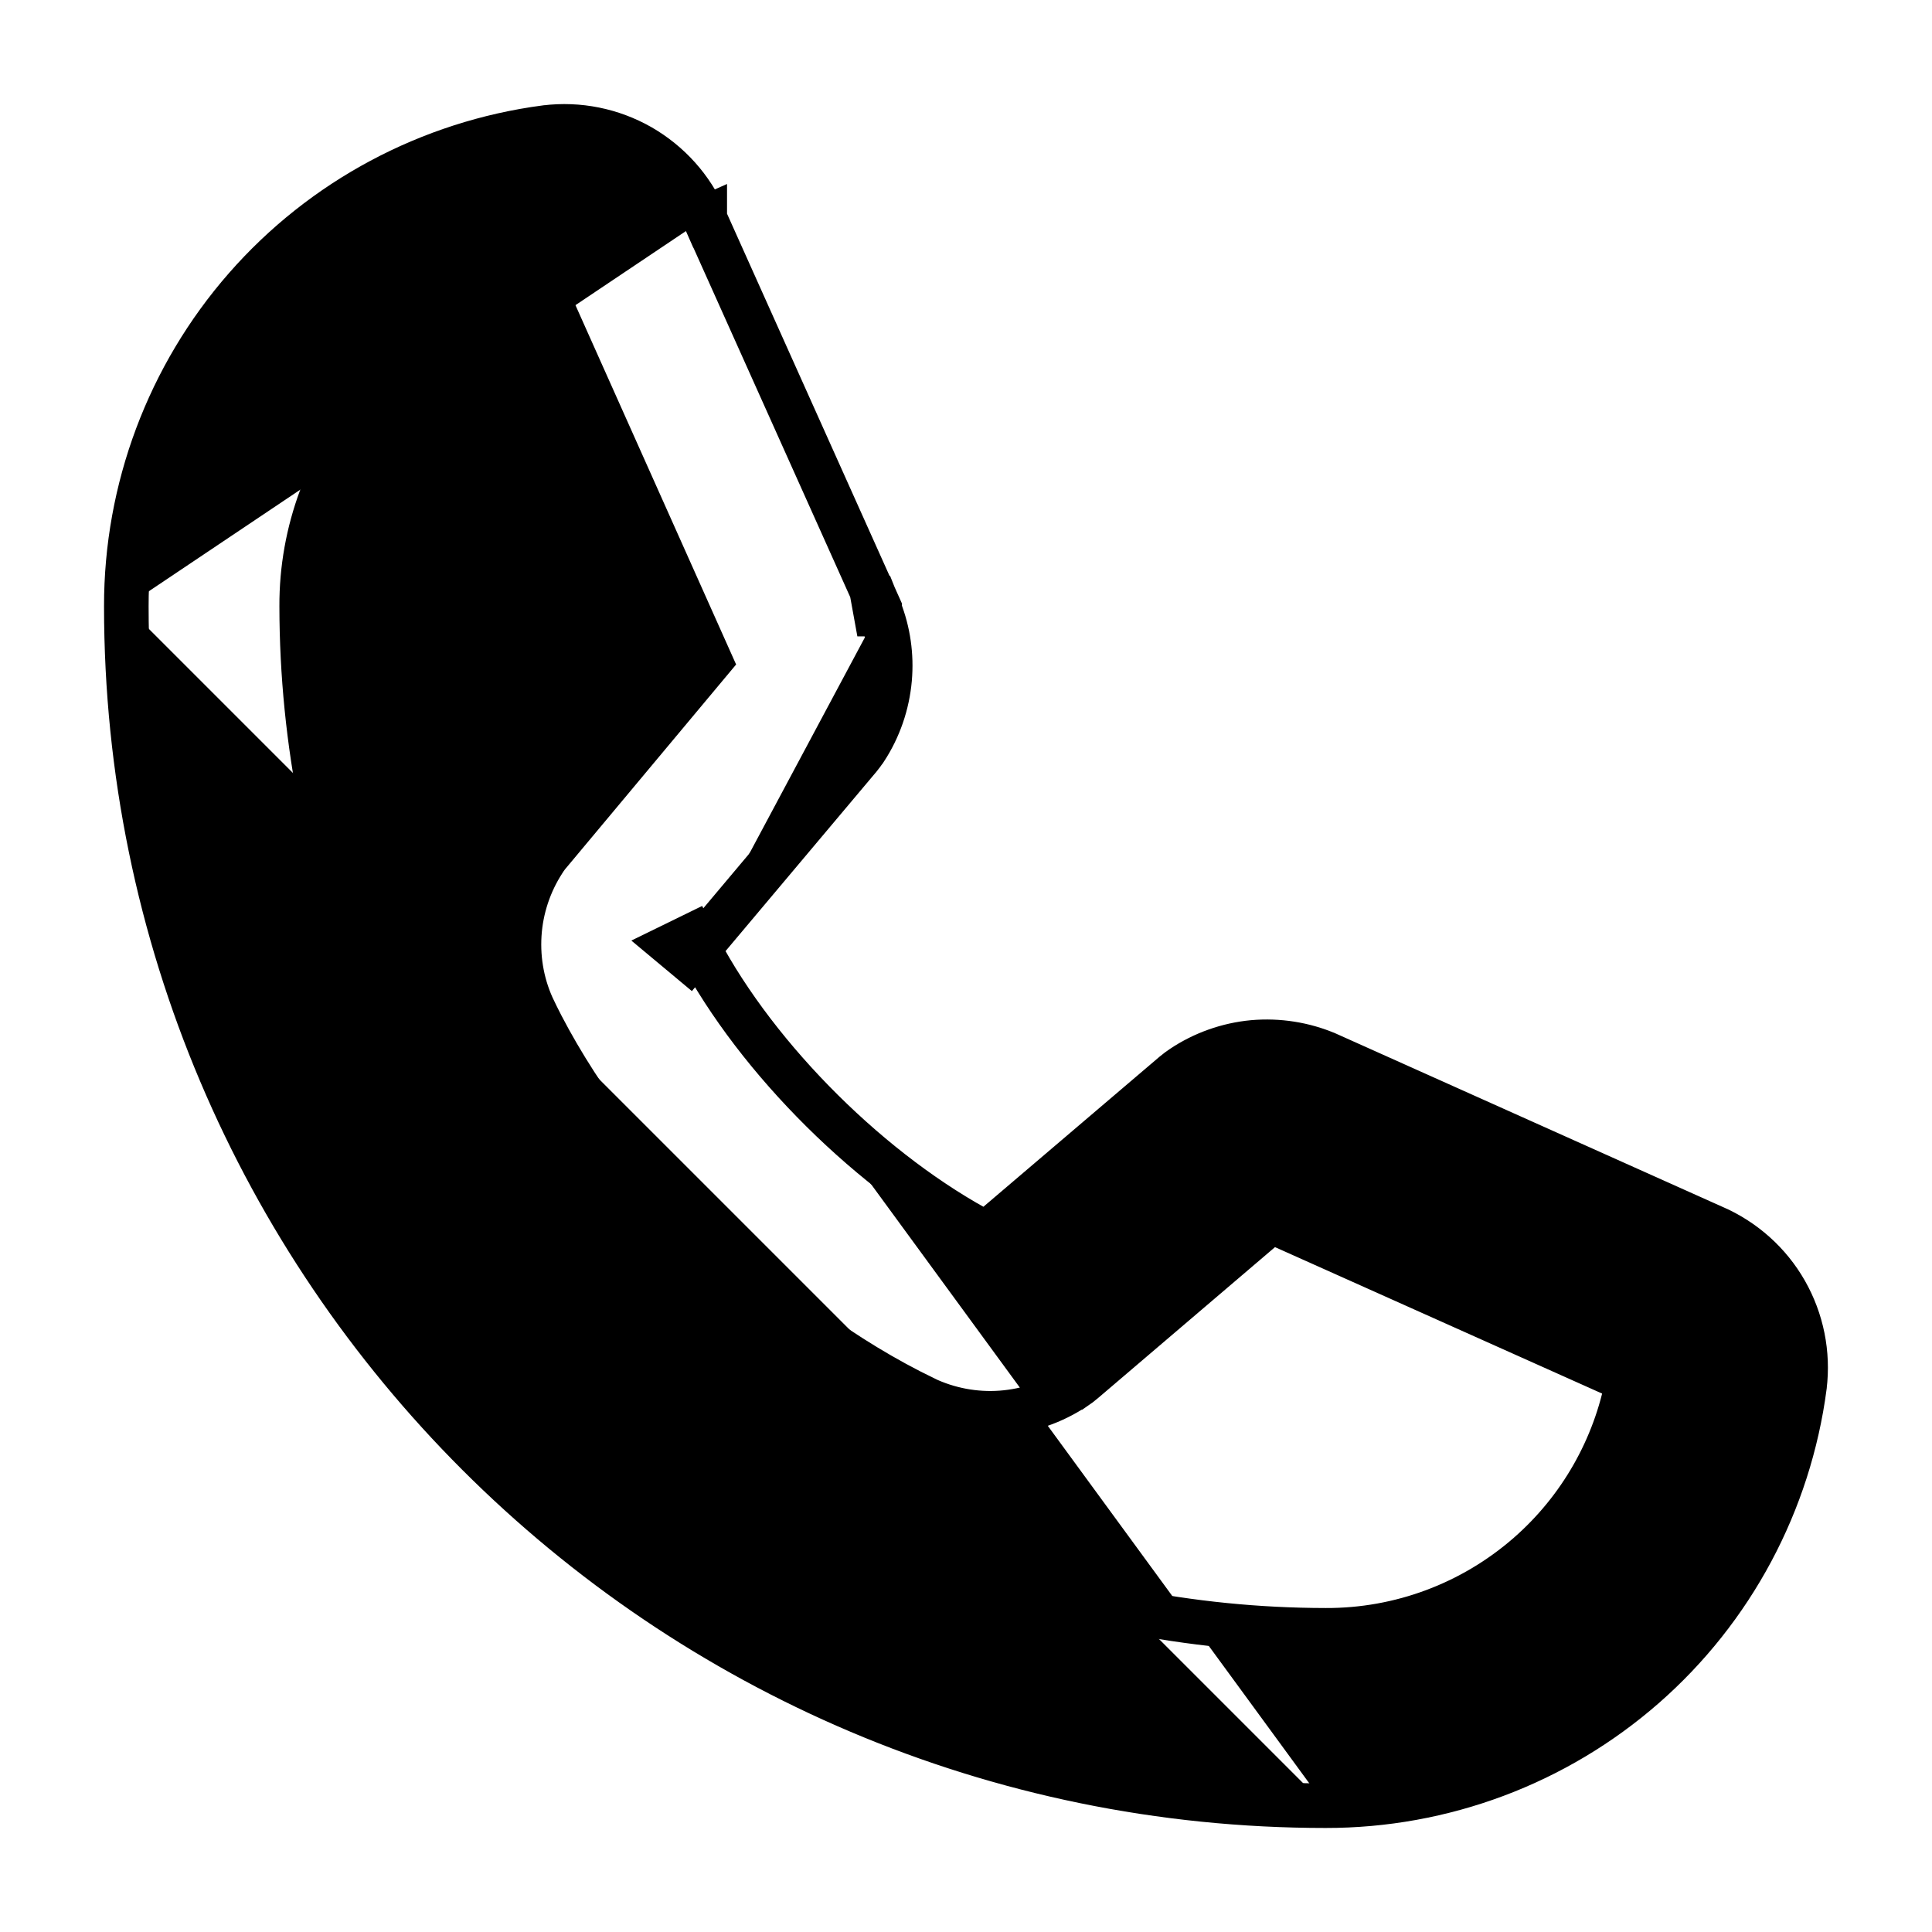 <svg width="13" height="13" viewBox="0 0 13 13" fill="none" xmlns="http://www.w3.org/2000/svg">
<path d="M8.92 12.15C9.708 12.151 10.47 11.866 11.063 11.347C11.656 10.828 12.039 10.11 12.142 9.329L12.142 9.328C12.169 9.107 12.124 8.884 12.014 8.691C11.904 8.498 11.734 8.347 11.531 8.258C11.531 8.258 11.53 8.258 11.53 8.258L8.942 7.098L8.941 7.098L8.935 7.095L8.935 7.095L8.931 7.093C8.774 7.026 8.602 6.999 8.431 7.014C8.261 7.03 8.097 7.088 7.955 7.183C7.936 7.196 7.918 7.209 7.9 7.224L7.899 7.225L6.636 8.301C5.875 7.903 5.099 7.134 4.701 6.382M8.92 12.15L8.92 12V12.15C8.92 12.15 8.92 12.15 8.92 12.15ZM8.92 12.15C4.47 12.15 0.85 8.53 0.85 4.08M0.85 4.08H1L0.85 4.08C0.85 4.08 0.85 4.08 0.85 4.08ZM0.85 4.08C0.849 3.292 1.134 2.53 1.653 1.937C2.172 1.344 2.89 0.961 3.671 0.858L3.672 0.858L3.672 0.858C3.893 0.831 4.116 0.876 4.309 0.986C4.502 1.097 4.654 1.266 4.742 1.47M4.742 1.47L4.742 1.469L4.605 1.53L4.742 1.47C4.742 1.47 4.742 1.47 4.742 1.47ZM4.742 1.47L5.906 4.064L5.919 4.093V4.103M5.919 4.103C5.915 4.093 5.911 4.083 5.907 4.073L5.785 4.126L5.769 4.132H5.919V4.126V4.103ZM5.919 4.103C5.977 4.251 6 4.41 5.986 4.569C5.971 4.738 5.915 4.901 5.822 5.043L5.821 5.044C5.808 5.063 5.795 5.081 5.782 5.097L5.78 5.099L5.78 5.099L4.701 6.382M4.701 6.382C4.686 6.353 4.671 6.324 4.657 6.296L4.522 6.362L4.637 6.458L4.701 6.382ZM8.921 10.97H8.92C7.093 10.968 5.342 10.241 4.05 8.95C2.759 7.658 2.032 5.907 2.03 4.08L2.03 4.079C2.028 3.579 2.208 3.094 2.537 2.717C2.841 2.368 3.253 2.133 3.705 2.047L4.778 4.447L3.702 5.735C3.686 5.753 3.671 5.773 3.658 5.794C3.562 5.942 3.505 6.113 3.494 6.29C3.483 6.467 3.517 6.644 3.595 6.803L3.595 6.804C4.108 7.854 5.16 8.897 6.22 9.409L6.221 9.41C6.381 9.486 6.56 9.52 6.737 9.507C6.915 9.494 7.086 9.435 7.234 9.336L7.235 9.336C7.254 9.323 7.272 9.31 7.289 9.295L7.289 9.295L8.554 8.216L10.953 9.29C10.868 9.743 10.633 10.156 10.284 10.461C9.906 10.791 9.422 10.972 8.921 10.97Z" fill="black" stroke="black" stroke-width="0.3"/>
</svg>
